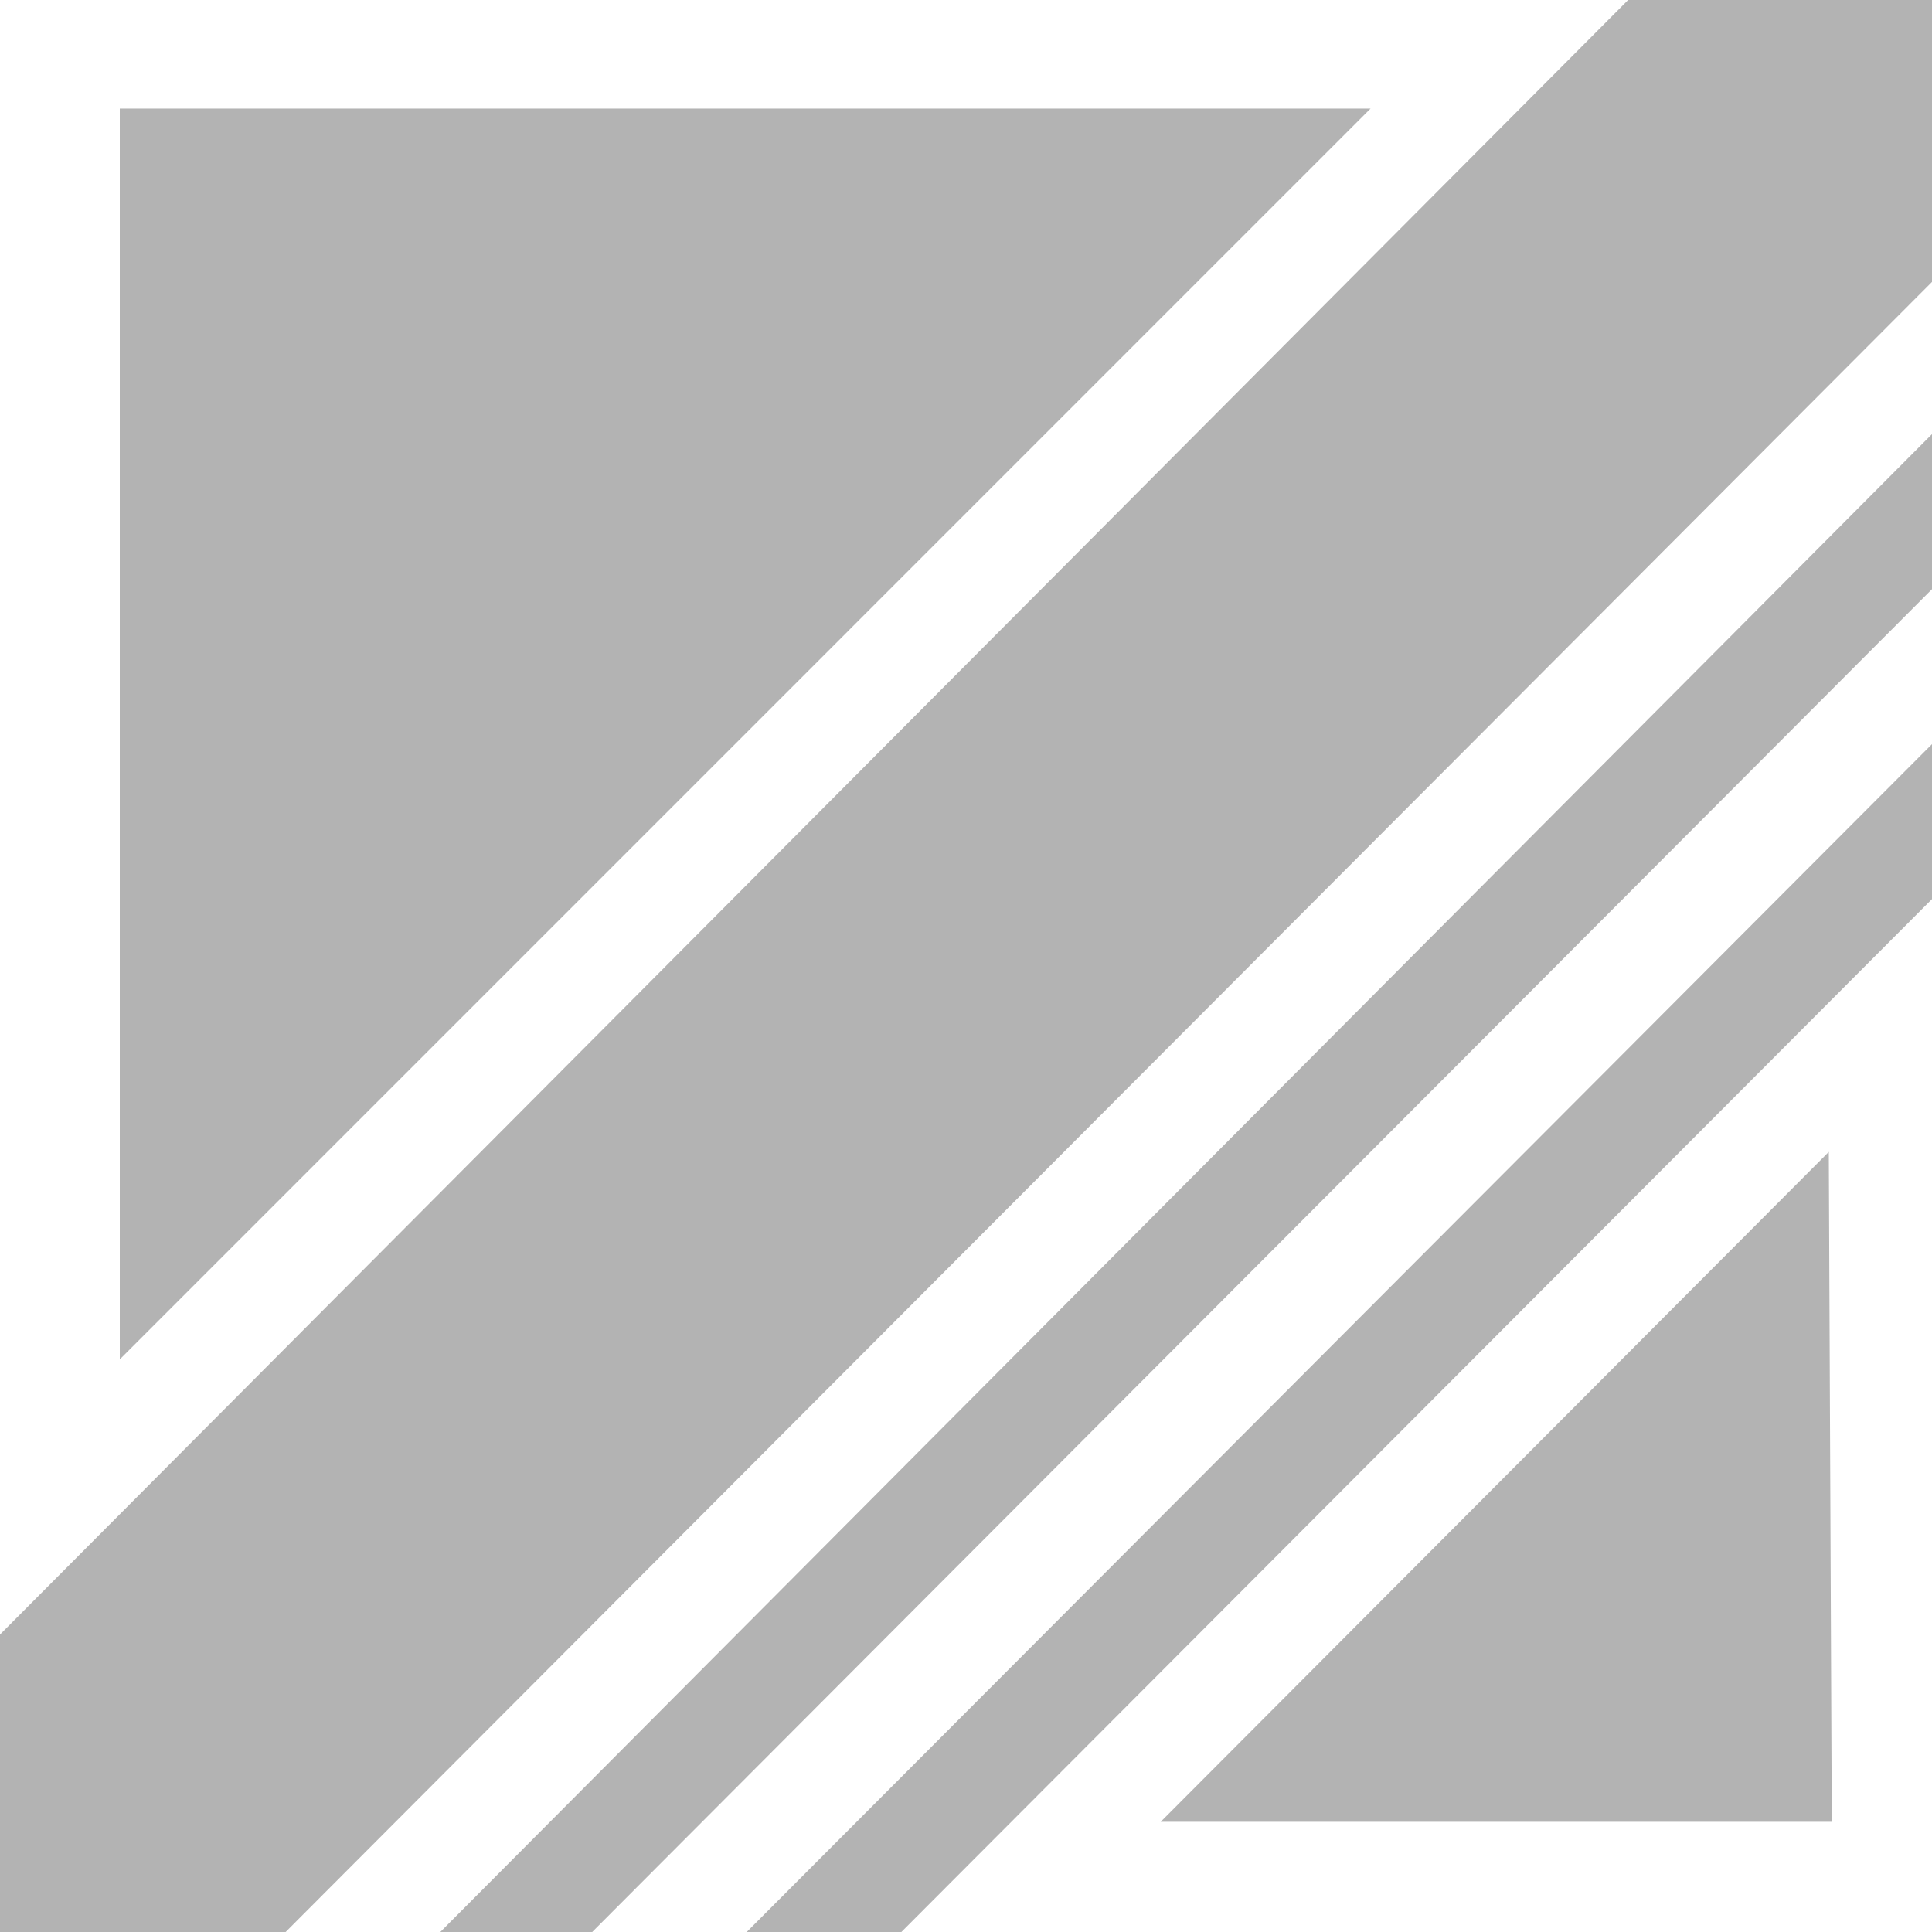 <?xml version="1.0" encoding="utf-8"?>
<!-- Generator: Adobe Illustrator 16.0.0, SVG Export Plug-In . SVG Version: 6.00 Build 0)  -->
<!DOCTYPE svg PUBLIC "-//W3C//DTD SVG 1.1//EN" "http://www.w3.org/Graphics/SVG/1.1/DTD/svg11.dtd">
<svg version="1.1" id="Warstwa_1" xmlns="http://www.w3.org/2000/svg" xmlns:xlink="http://www.w3.org/1999/xlink" x="0px" y="0px"
	 width="34px" height="34px" viewBox="0 0 34 34" enable-background="new 0 0 34 34" xml:space="preserve">
<g>
	<polygon fill="#B3B3B3" points="20.426,32.061 32.236,32.061 32.184,20.271 	"/>
	<polygon fill="#B3B3B3" points="2.108,1.91 2.108,23.923 24.12,1.91 	"/>
	<polygon fill="#B3B3B3" points="10.417,34.005 34.129,10.239 34.129,7.51 7.744,34.005 	"/>
	<polygon fill="#B3B3B3" points="28.883,-0.232 -0.031,28.796 -0.031,34.005 5.022,34.005 34.129,4.832 34.129,-0.232 	"/>
	<path fill="#B3B3B3" d="M15.858,34.005L34.13,15.692v-2.727l-20.994,21.04C14.061,34.005,14.935,34.005,15.858,34.005z"/>
</g>
</svg>
